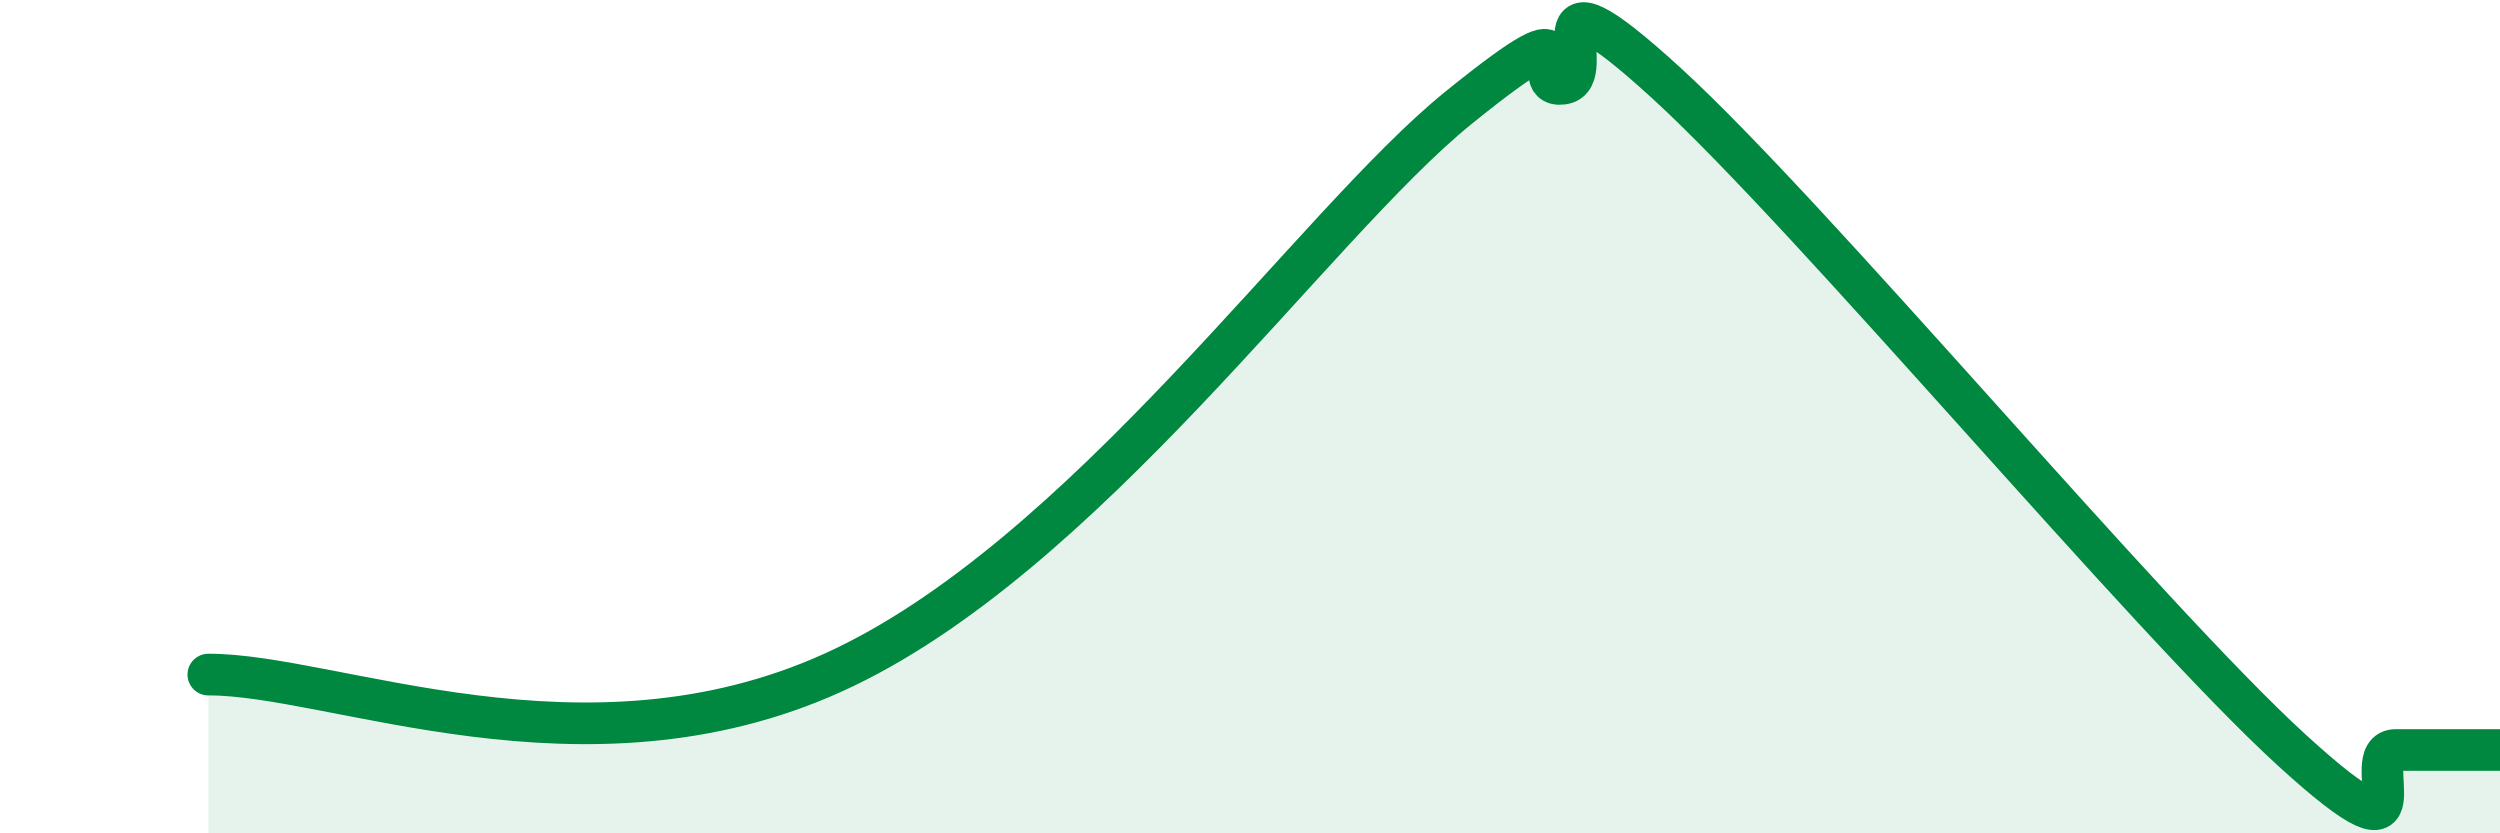 
    <svg width="60" height="20" viewBox="0 0 60 20" xmlns="http://www.w3.org/2000/svg">
      <path
        d="M 5,16.19 C 8,16.18 14,18.86 20,16.14 C 26,13.42 31.5,5.42 35,2.59 C 38.5,-0.24 36.5,2.13 37.5,2.01 C 38.5,1.89 36.5,-1.2 40,2 C 43.5,5.2 51.5,14.8 55,18 C 58.5,21.2 56.5,18 57.5,18 C 58.5,18 59.5,18 60,18L60 20L5 20Z"
        fill="#008740"
        opacity="0.1"
        stroke-linecap="round"
        stroke-linejoin="round"
      />
      <path
        d="M 5,16.19 C 8,16.18 14,18.86 20,16.14 C 26,13.42 31.5,5.42 35,2.59 C 38.5,-0.24 36.5,2.13 37.5,2.01 C 38.5,1.89 36.5,-1.2 40,2 C 43.5,5.2 51.5,14.8 55,18 C 58.5,21.2 56.5,18 57.5,18 C 58.5,18 59.5,18 60,18"
        stroke="#008740"
        stroke-width="1"
        fill="none"
        stroke-linecap="round"
        stroke-linejoin="round"
      />
    </svg>
  